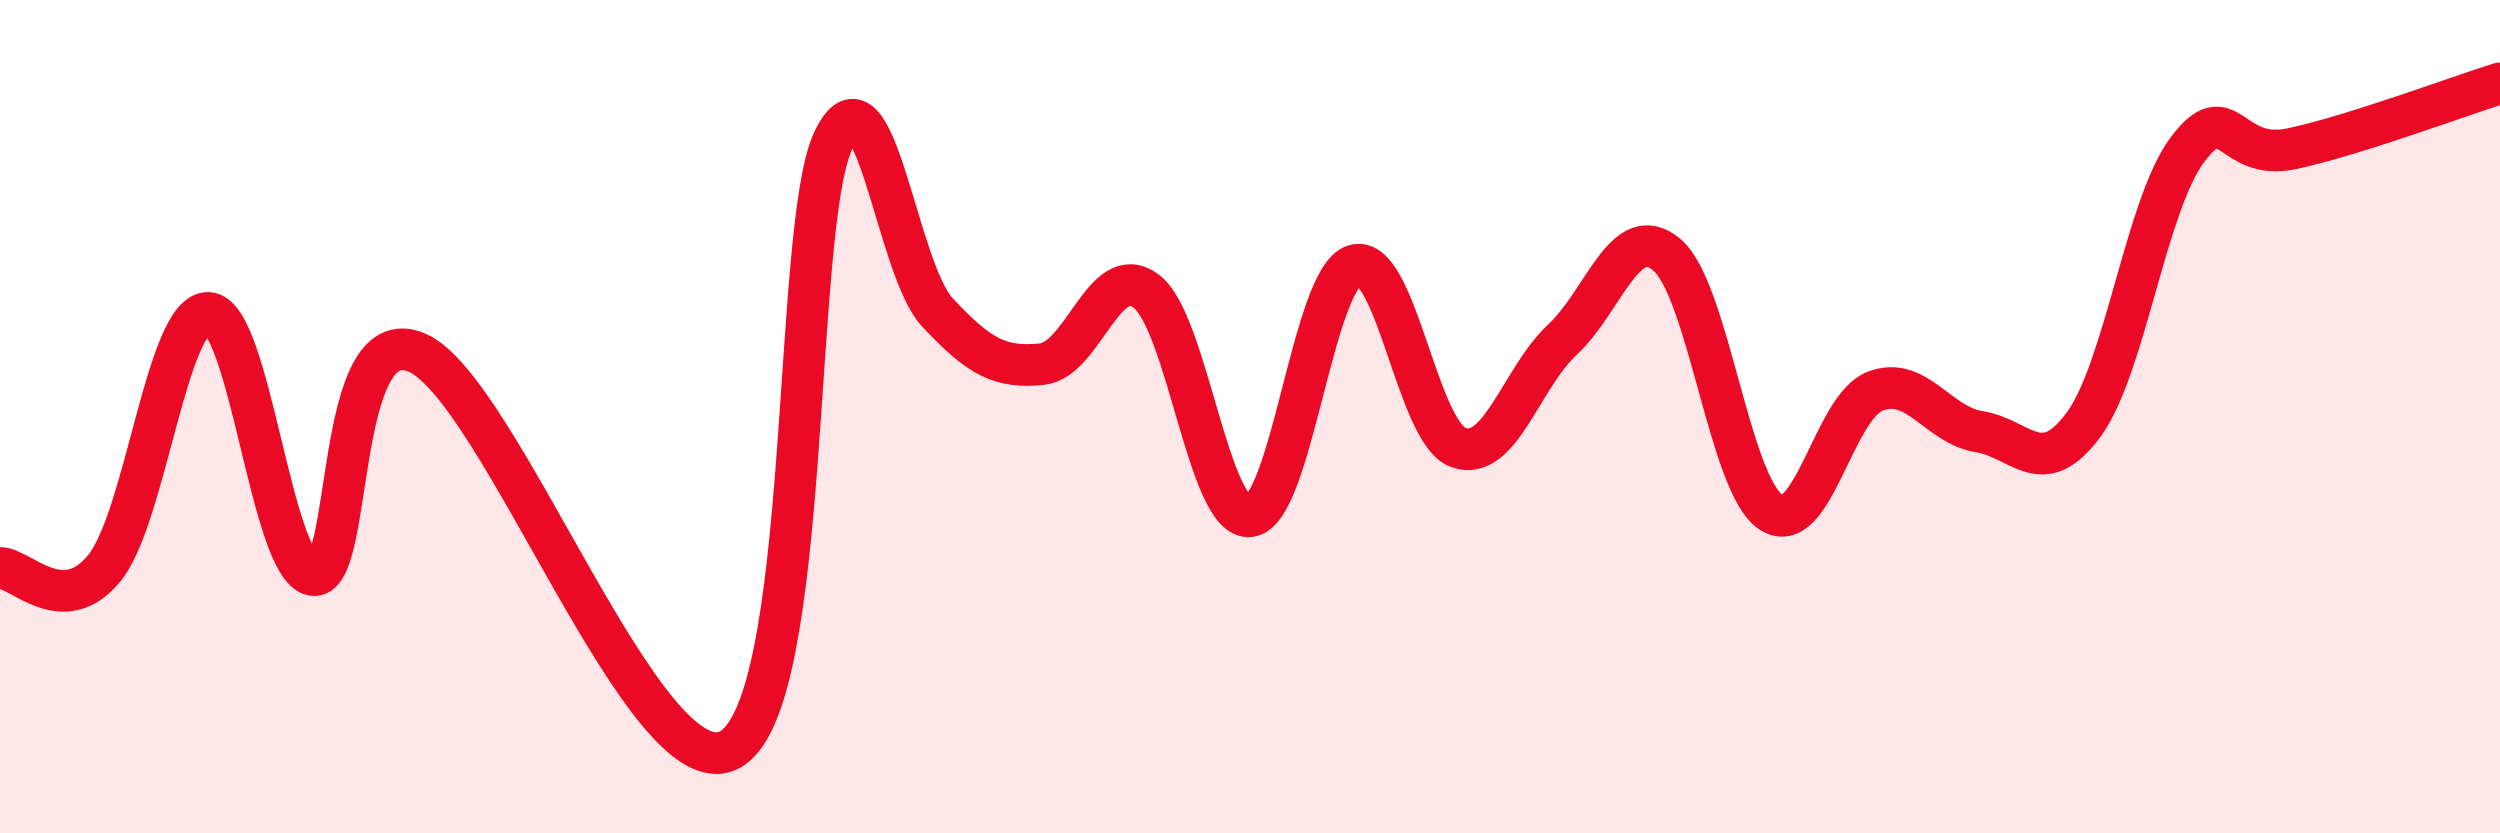 
    <svg width="60" height="20" viewBox="0 0 60 20" xmlns="http://www.w3.org/2000/svg">
      <path
        d="M 0,13.63 C 0.5,13.63 1.5,14.86 2.5,13.64 C 3.5,12.42 4,7.48 5,7.51 C 6,7.54 6.5,13.61 7.5,13.8 C 8.5,13.99 8,7.62 10,8.46 C 12,9.3 15.5,19.02 17.5,18 C 19.5,16.98 19,5.47 20,3.37 C 21,1.27 21.5,6.43 22.5,7.5 C 23.5,8.57 24,8.84 25,8.74 C 26,8.64 26.5,6.25 27.5,6.98 C 28.5,7.71 29,12.51 30,12.39 C 31,12.27 31.5,6.7 32.5,6.37 C 33.5,6.04 34,10.38 35,10.74 C 36,11.1 36.5,9.08 37.5,8.15 C 38.5,7.22 39,5.28 40,6.11 C 41,6.94 41.5,11.63 42.5,12.29 C 43.5,12.95 44,9.78 45,9.39 C 46,9 46.5,10.2 47.5,10.36 C 48.5,10.52 49,11.55 50,10.2 C 51,8.85 51.5,4.92 52.5,3.59 C 53.5,2.26 53.5,3.89 55,3.57 C 56.5,3.25 59,2.31 60,2L60 20L0 20Z"
        fill="#EB0A25"
        opacity="0.1"
        stroke-linecap="round"
        stroke-linejoin="round"
      />
      <path
        d="M 0,13.63 C 0.5,13.63 1.5,14.86 2.5,13.64 C 3.5,12.42 4,7.48 5,7.51 C 6,7.54 6.5,13.61 7.5,13.8 C 8.5,13.99 8,7.62 10,8.46 C 12,9.3 15.5,19.02 17.5,18 C 19.5,16.98 19,5.47 20,3.37 C 21,1.27 21.5,6.43 22.5,7.5 C 23.5,8.57 24,8.84 25,8.74 C 26,8.64 26.5,6.25 27.5,6.98 C 28.5,7.71 29,12.51 30,12.39 C 31,12.27 31.5,6.7 32.5,6.37 C 33.5,6.04 34,10.38 35,10.74 C 36,11.1 36.5,9.08 37.5,8.15 C 38.5,7.22 39,5.28 40,6.11 C 41,6.94 41.5,11.63 42.5,12.29 C 43.5,12.95 44,9.78 45,9.39 C 46,9 46.5,10.2 47.5,10.36 C 48.5,10.52 49,11.55 50,10.2 C 51,8.85 51.5,4.92 52.5,3.59 C 53.5,2.26 53.5,3.89 55,3.57 C 56.5,3.25 59,2.31 60,2"
        stroke="#EB0A25"
        stroke-width="1"
        fill="none"
        stroke-linecap="round"
        stroke-linejoin="round"
      />
    </svg>
  